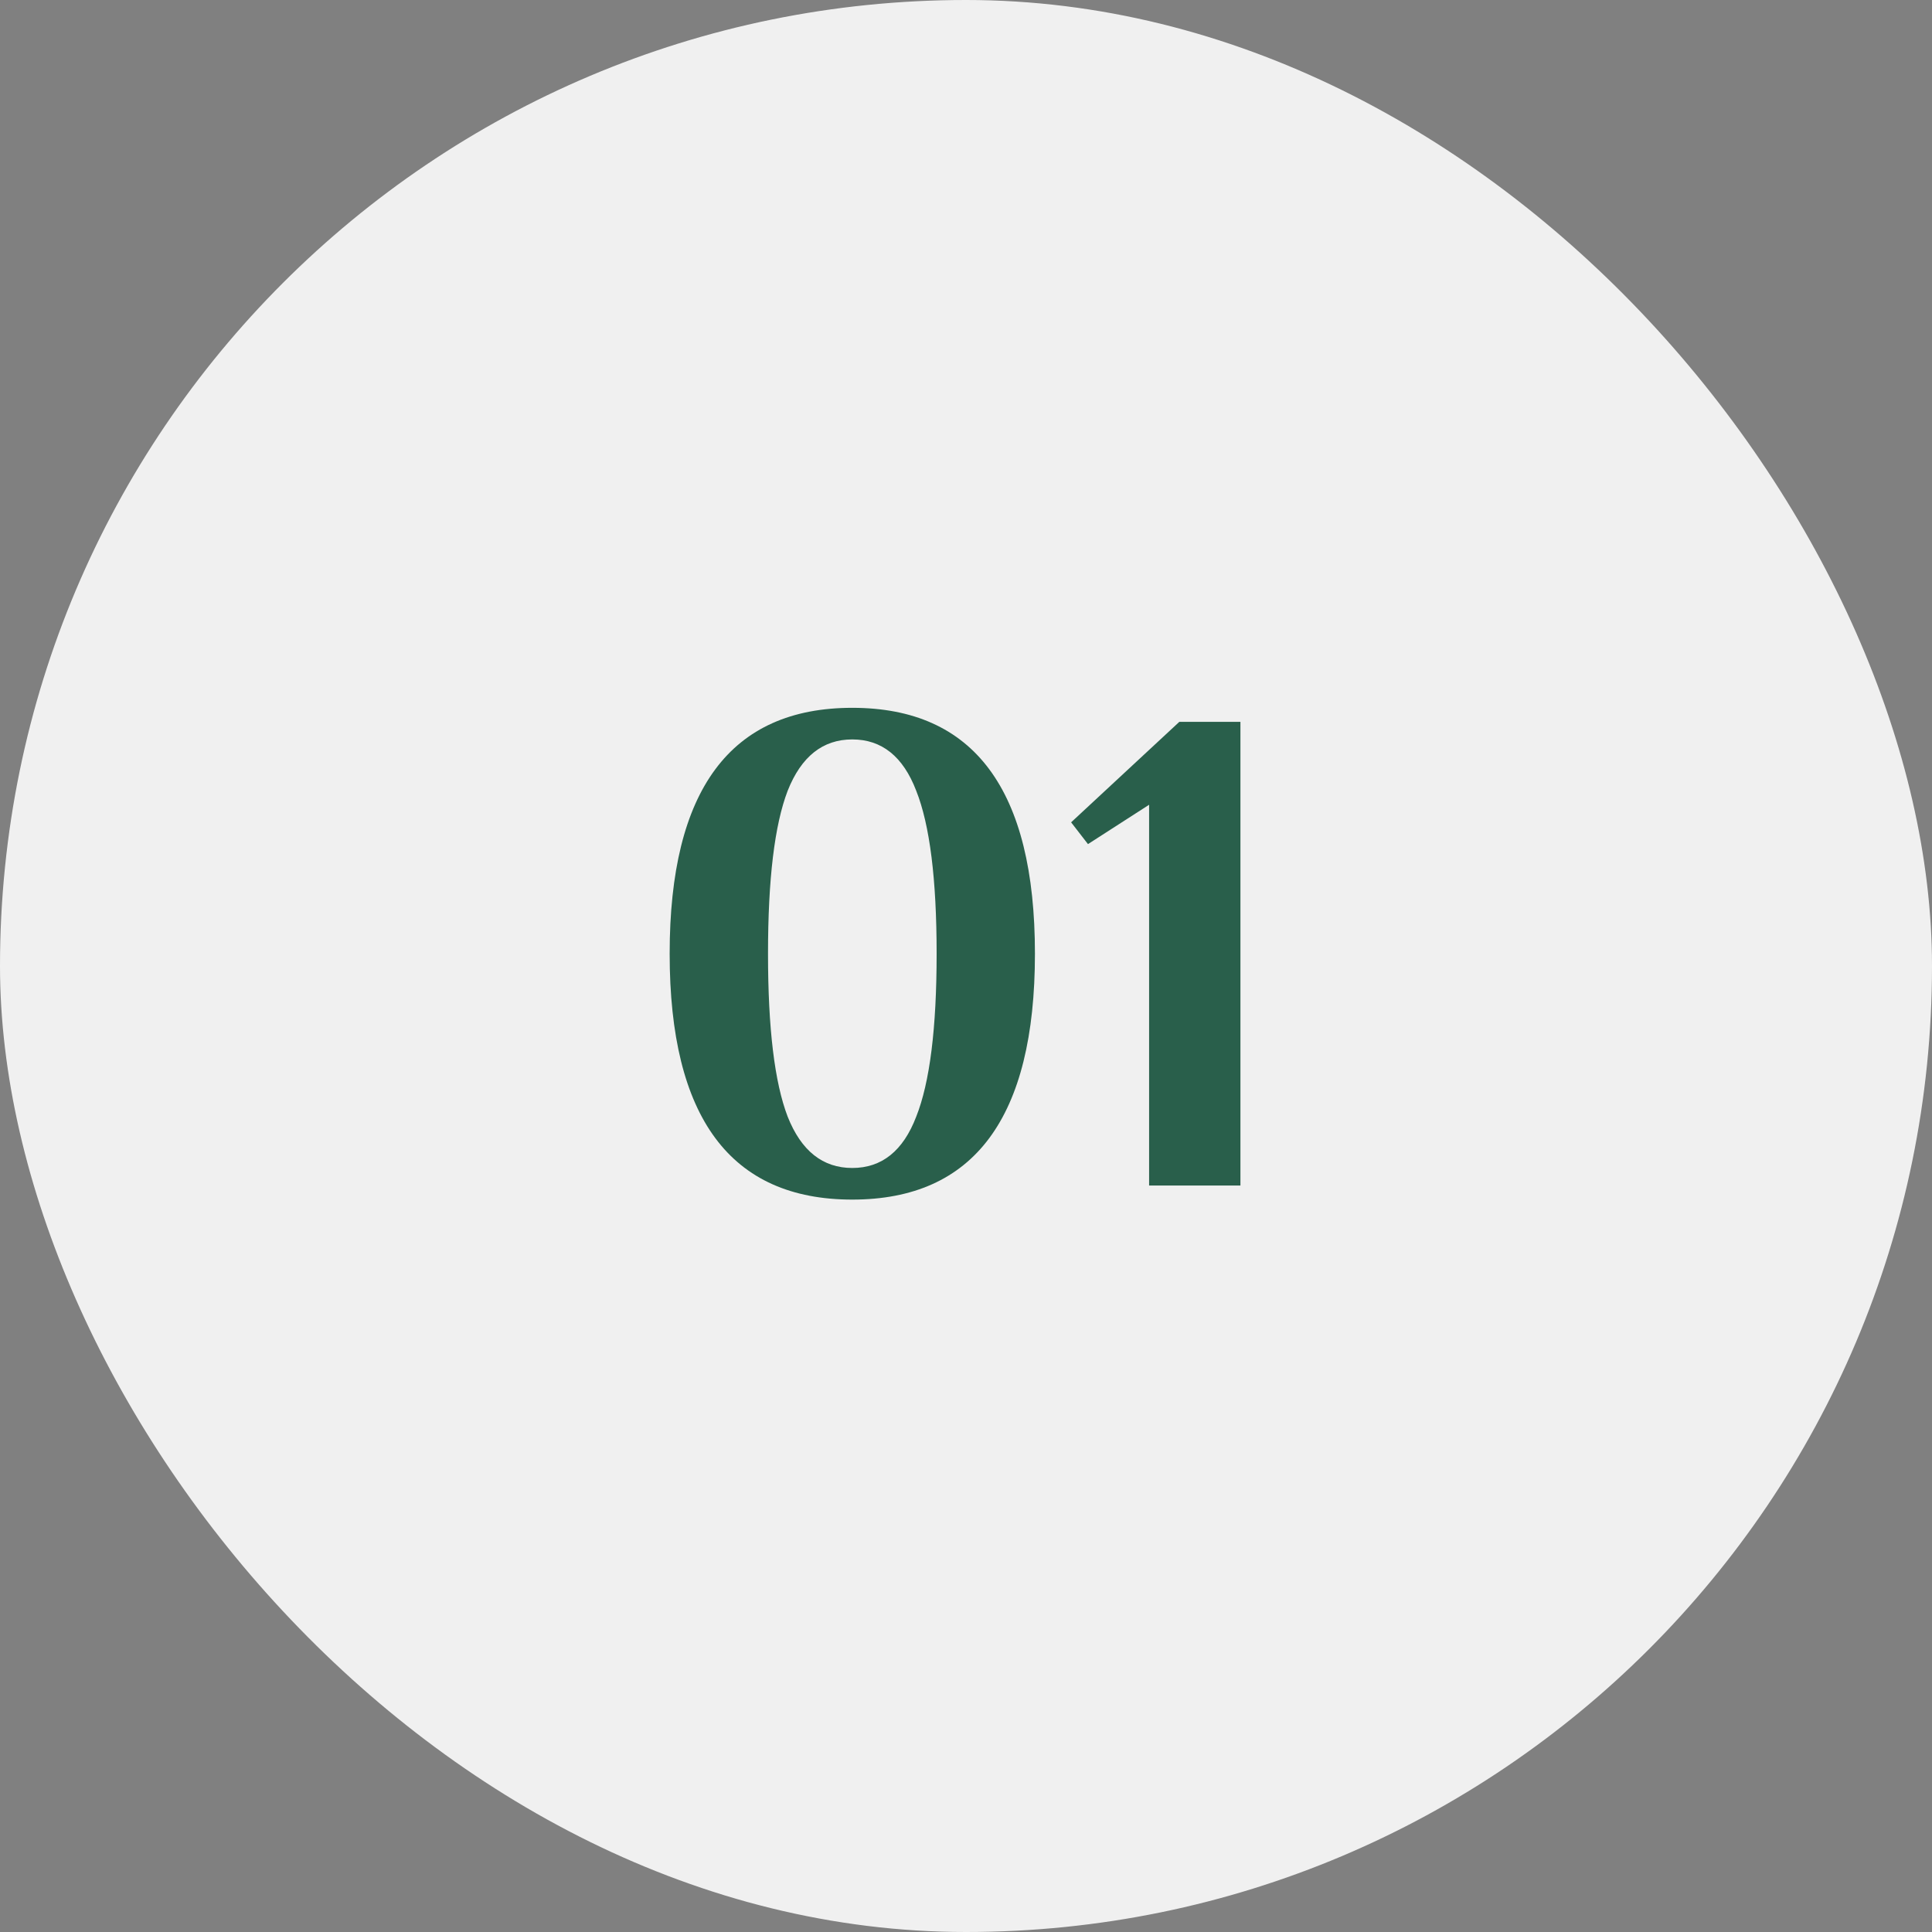 <?xml version="1.0" encoding="UTF-8"?> <svg xmlns="http://www.w3.org/2000/svg" width="44" height="44" viewBox="0 0 44 44" fill="none"><rect x="0" y="0" width="44" height="44" fill="#808080" stroke="none"/> <rect width="44" height="44" rx="22" fill="#F0F0F0"></rect> <path d="M19.41 27.32C16.637 27.32 15.251 25.453 15.251 21.72C15.251 17.987 16.637 16.12 19.41 16.12C22.184 16.12 23.57 17.987 23.57 21.72C23.57 25.453 22.184 27.32 19.41 27.32ZM19.41 26.6C20.082 26.6 20.568 26.211 20.866 25.432C21.176 24.653 21.331 23.416 21.331 21.72C21.331 20.024 21.176 18.787 20.866 18.008C20.568 17.229 20.082 16.84 19.41 16.84C18.738 16.84 18.248 17.229 17.939 18.008C17.64 18.787 17.491 20.024 17.491 21.72C17.491 23.416 17.64 24.653 17.939 25.432C18.248 26.211 18.738 26.6 19.41 26.6ZM26.17 27V18.328L24.778 19.224L24.394 18.728L26.858 16.44H28.25V27H26.17Z" fill="#295F4B"></path> </svg> 